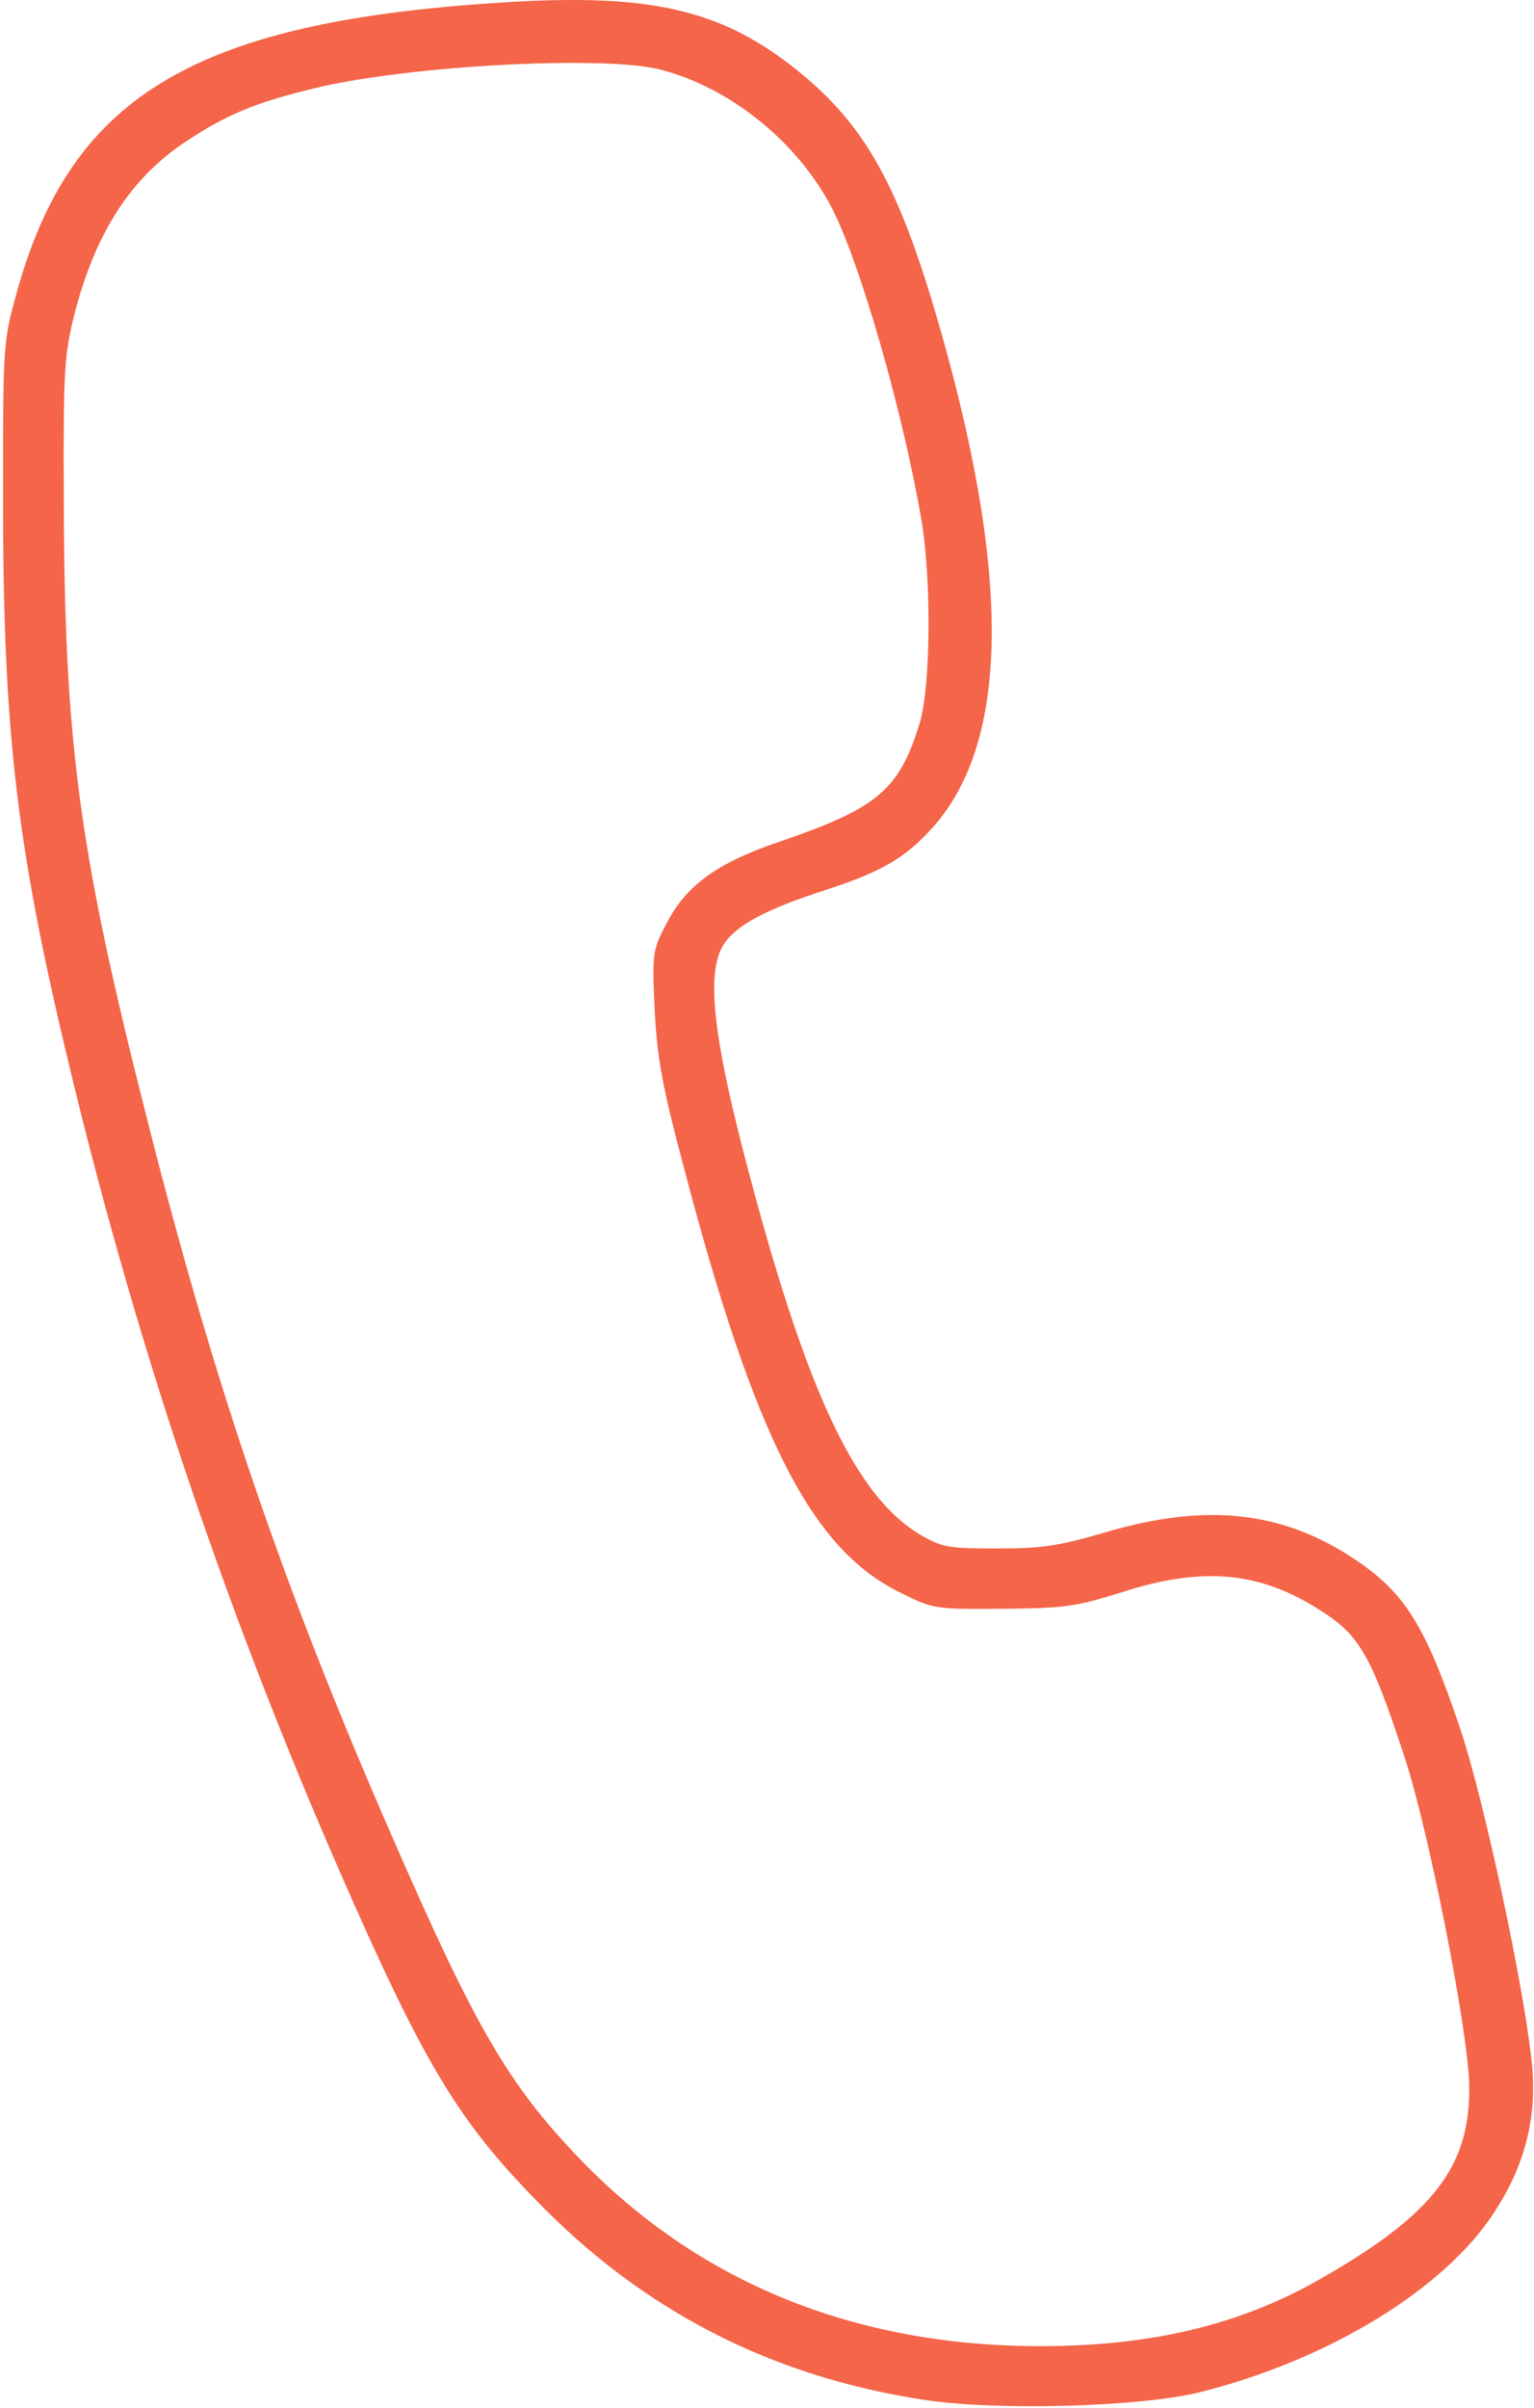 <svg width="404" height="634" viewBox="0 0 404 634" fill="none" xmlns="http://www.w3.org/2000/svg">
<path d="M135.334 0.473C51.734 5.273 18.667 24.74 4.267 77.54C0.801 90.073 0.801 91.273 0.801 131.006C0.801 193.806 4.401 223.94 19.467 285.673C36.934 357.14 60.134 425.673 89.601 493.006C111.601 543.273 120.534 558.073 141.201 579.273C169.334 608.34 203.067 625.673 243.334 631.806C262.401 634.74 300.401 633.673 316.001 629.806C350.001 621.273 380.534 602.606 393.601 582.34C401.334 570.473 404.534 558.473 403.601 545.14C402.267 527.406 391.201 474.873 384.534 455.006C375.334 427.806 370.001 419.273 356.534 410.34C337.601 397.806 317.734 395.673 291.601 403.273C278.934 407.006 274.534 407.673 262.667 407.673C249.734 407.673 248.134 407.406 242.401 404.073C224.934 393.673 211.867 365.406 195.734 303.006C187.601 271.54 186.134 255.673 190.534 248.74C193.734 243.673 201.601 239.406 217.334 234.34C231.734 229.673 238.134 226.073 245.201 218.34C265.334 196.473 266.401 154.073 248.667 90.34C237.067 48.74 228.001 32.34 207.867 16.873C189.201 2.606 171.067 -1.527 135.334 0.473ZM174.001 18.34C192.401 23.14 209.867 37.273 218.934 54.473C226.534 69.006 238.001 109.14 242.801 137.673C245.334 153.54 245.067 180.74 242.267 190.206C236.801 208.073 231.201 212.74 205.067 221.673C188.934 227.14 180.667 233.14 175.601 243.006C171.867 250.073 171.734 250.74 172.401 265.673C173.067 278.34 174.267 285.406 179.867 306.473C198.667 378.34 213.601 407.806 237.067 419.273C245.867 423.673 246.267 423.673 264.001 423.54C280.267 423.406 283.201 423.006 295.201 419.273C316.534 412.34 331.601 413.673 347.467 423.806C358.001 430.34 361.067 435.673 369.867 462.473C376.134 481.273 386.667 534.473 386.934 548.873C387.334 570.34 377.601 583.006 347.334 600.206C326.534 612.073 303.067 617.673 274.001 617.673C225.067 617.673 183.867 600.873 152.534 568.206C133.867 548.74 125.201 533.806 103.334 483.673C74.801 418.473 56.534 365.006 38.667 294.34C20.801 224.073 16.934 195.673 16.801 131.006C16.667 97.273 16.934 93.406 19.601 82.74C25.067 61.406 34.401 46.873 48.934 37.273C59.601 30.206 67.201 27.006 82.668 23.273C107.067 17.273 159.067 14.473 174.001 18.34Z" fill="#F46549"/>
</svg>
